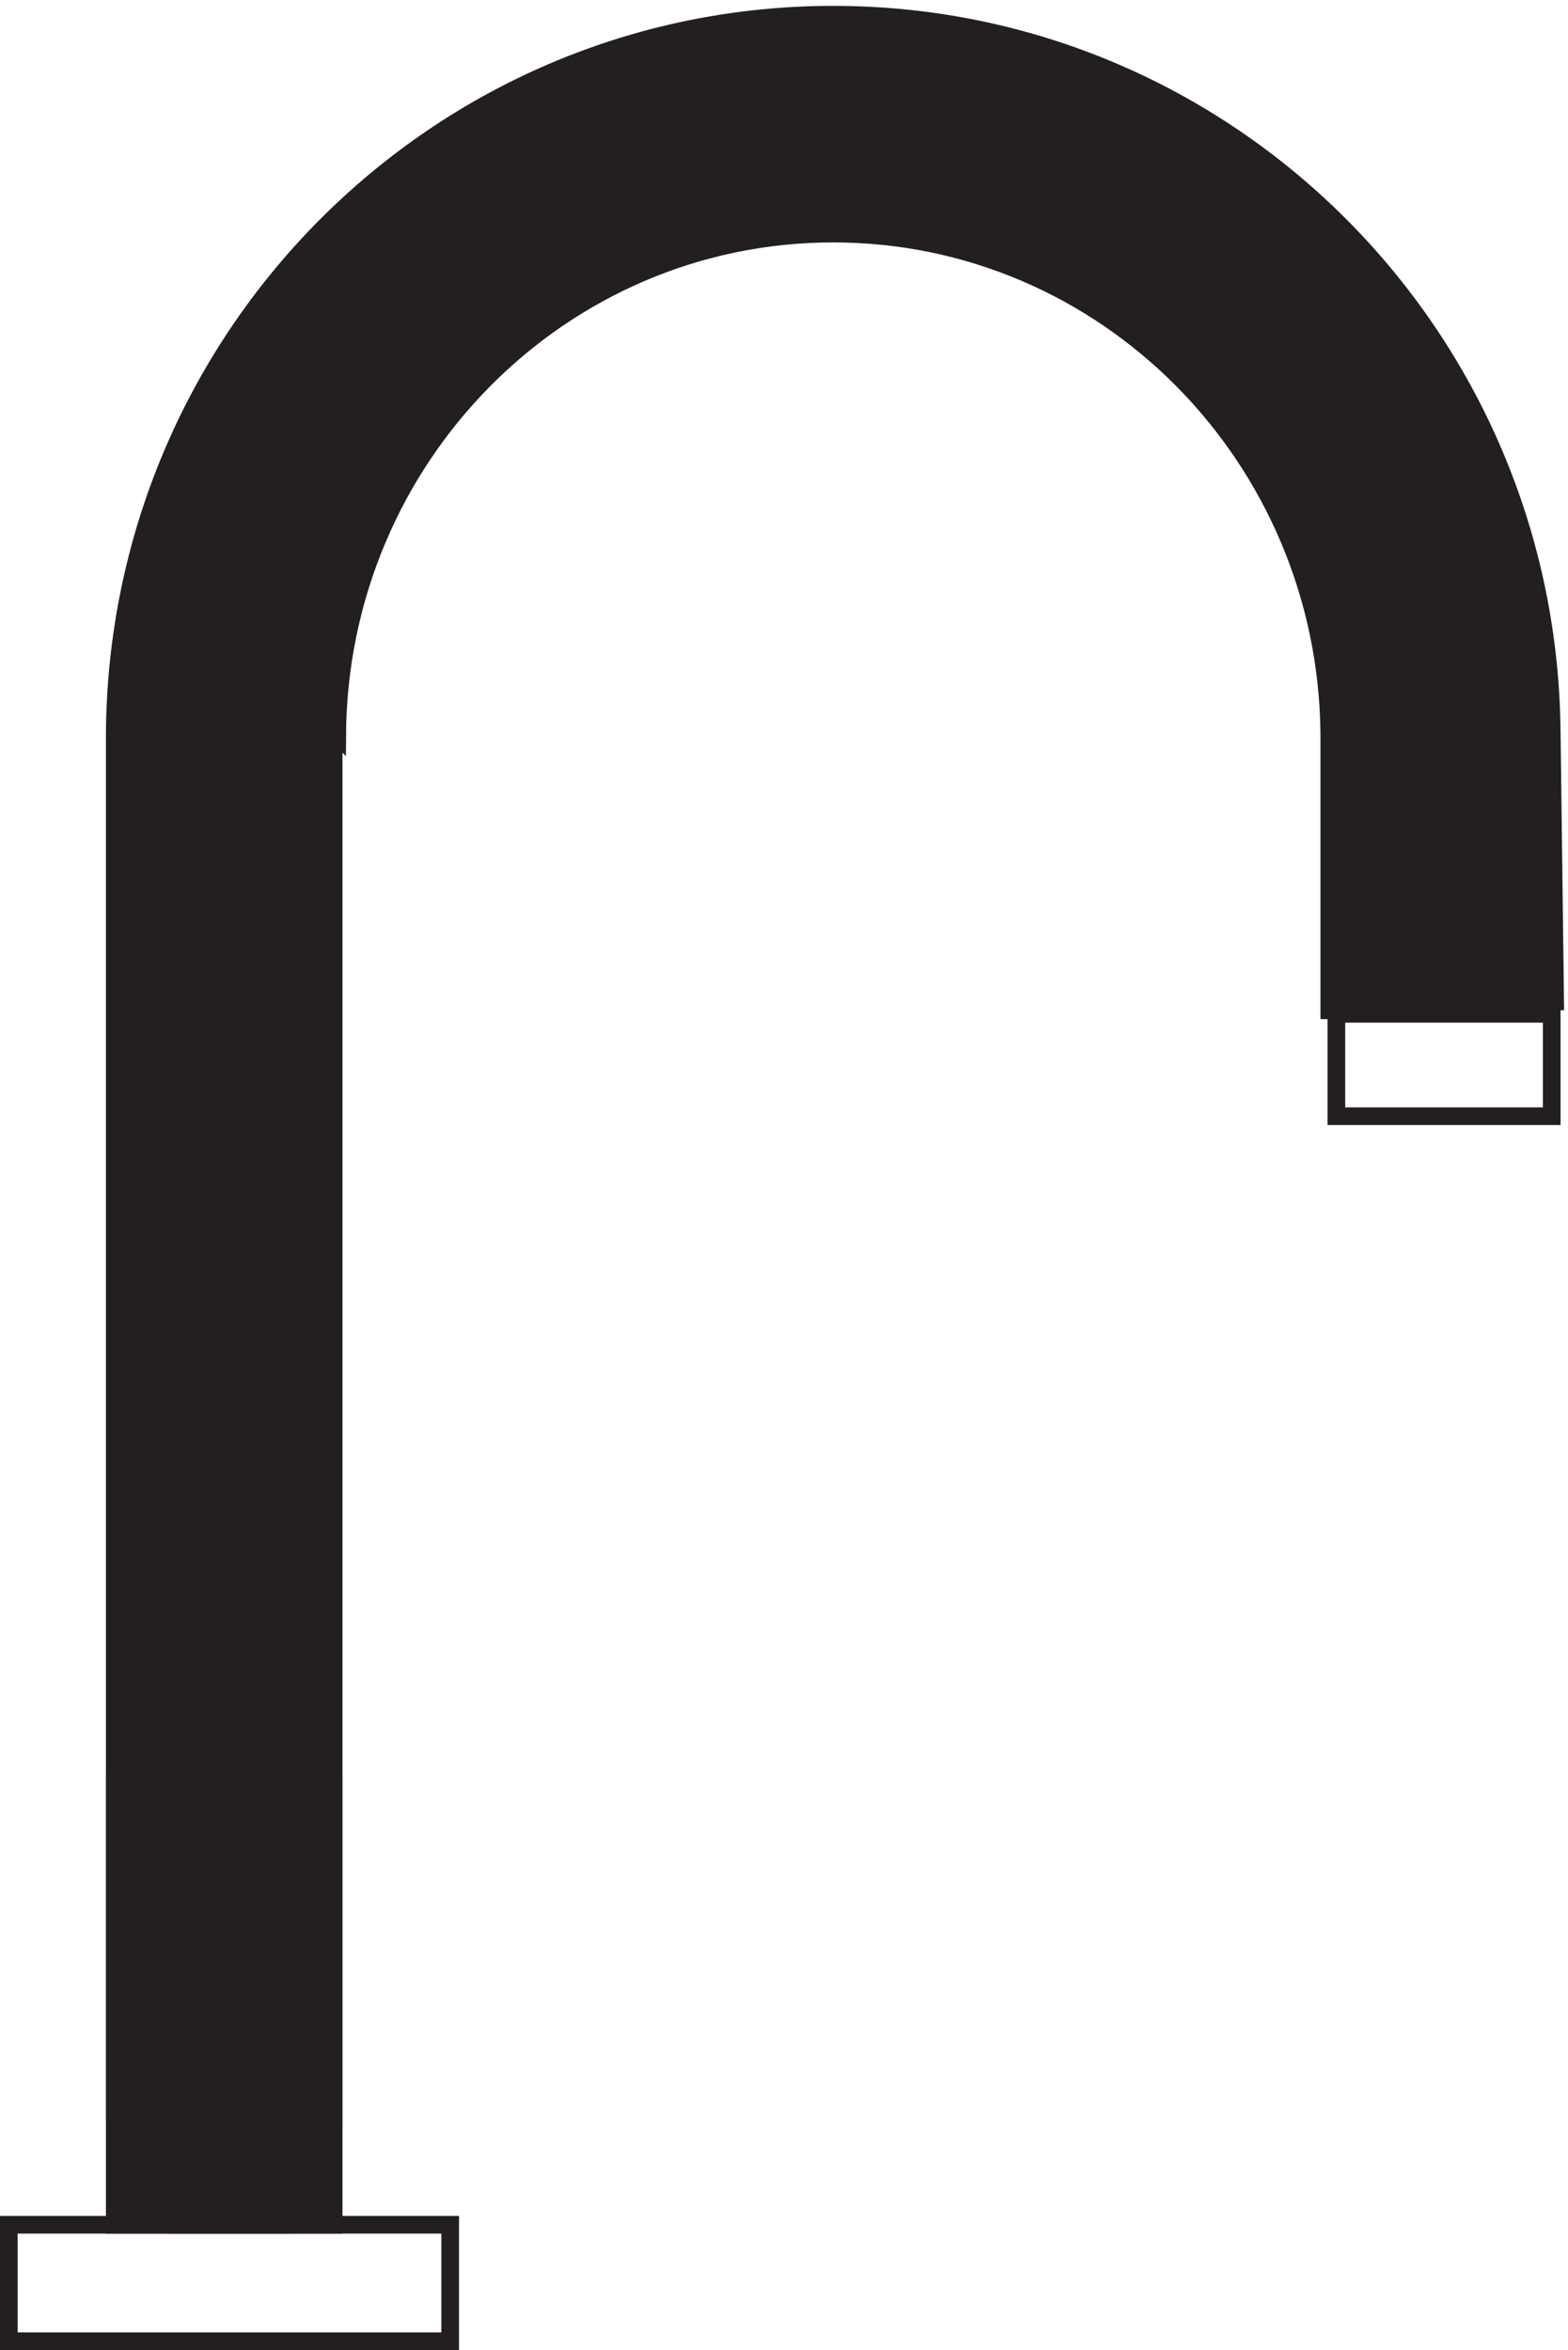 <svg xmlns="http://www.w3.org/2000/svg" xml:space="preserve" width="88.6" height="132.799"><path d="m660.332 568.664-1.5 118.5v-1.488c-.812 169.133-137.164 305.988-305.25 305.988s-304.441-136.859-305.25-306v1.5-634.5h93v634.5l1.5-1.5c.809 117.781 94.856 213 210.75 213 115.898 0 209.949-95.223 210.75-212.988v1.488-118.5h96" style="fill:#231f20;fill-opacity:1;fill-rule:evenodd;stroke:none" transform="matrix(.133 0 0 -.133 .056 132.722)"/><path d="m660.332 568.664-1.5 118.5v-1.488c-.812 169.133-137.164 305.988-305.25 305.988s-304.441-136.859-305.25-306v1.5-634.5h93v634.5l1.5-1.5c.809 117.781 94.856 213 210.75 213 115.898 0 209.949-95.223 210.75-212.988v1.488-118.5h96" style="fill:none;stroke:#231f20;stroke-width:7.5;stroke-linecap:butt;stroke-linejoin:miter;stroke-miterlimit:10;stroke-dasharray:none;stroke-opacity:1" transform="matrix(.133 0 0 -.133 .056 132.722)"/><path d="M3.332 3.168v49.5h187.5v-49.5Zm564 520.5v43.5h91.5v-43.5z" style="fill:none;stroke:#231f20;stroke-width:7.5;stroke-linecap:butt;stroke-linejoin:miter;stroke-miterlimit:10;stroke-dasharray:none;stroke-opacity:1" transform="matrix(.133 0 0 -.133 .056 132.722)"/><path d="M70.832 52.668v45h48v-45h-48" style="fill:#231f20;fill-opacity:1;fill-rule:evenodd;stroke:none" transform="matrix(.133 0 0 -.133 .056 132.722)"/><path d="M70.832 52.668v45h48v-45h-48" style="fill:none;stroke:#231f20;stroke-width:7.5;stroke-linecap:butt;stroke-linejoin:miter;stroke-miterlimit:10;stroke-dasharray:none;stroke-opacity:1" transform="matrix(.133 0 0 -.133 .056 132.722)"/><path d="M48.332 97.668h93v142.5h-93v-142.5" style="fill:#231f20;fill-opacity:1;fill-rule:evenodd;stroke:none" transform="matrix(.133 0 0 -.133 .056 132.722)"/><path d="M48.332 97.668h93v142.5h-93v-142.5" style="fill:none;stroke:#231f20;stroke-width:7.5;stroke-linecap:butt;stroke-linejoin:miter;stroke-miterlimit:10;stroke-dasharray:none;stroke-opacity:1" transform="matrix(.133 0 0 -.133 .056 132.722)"/></svg>

